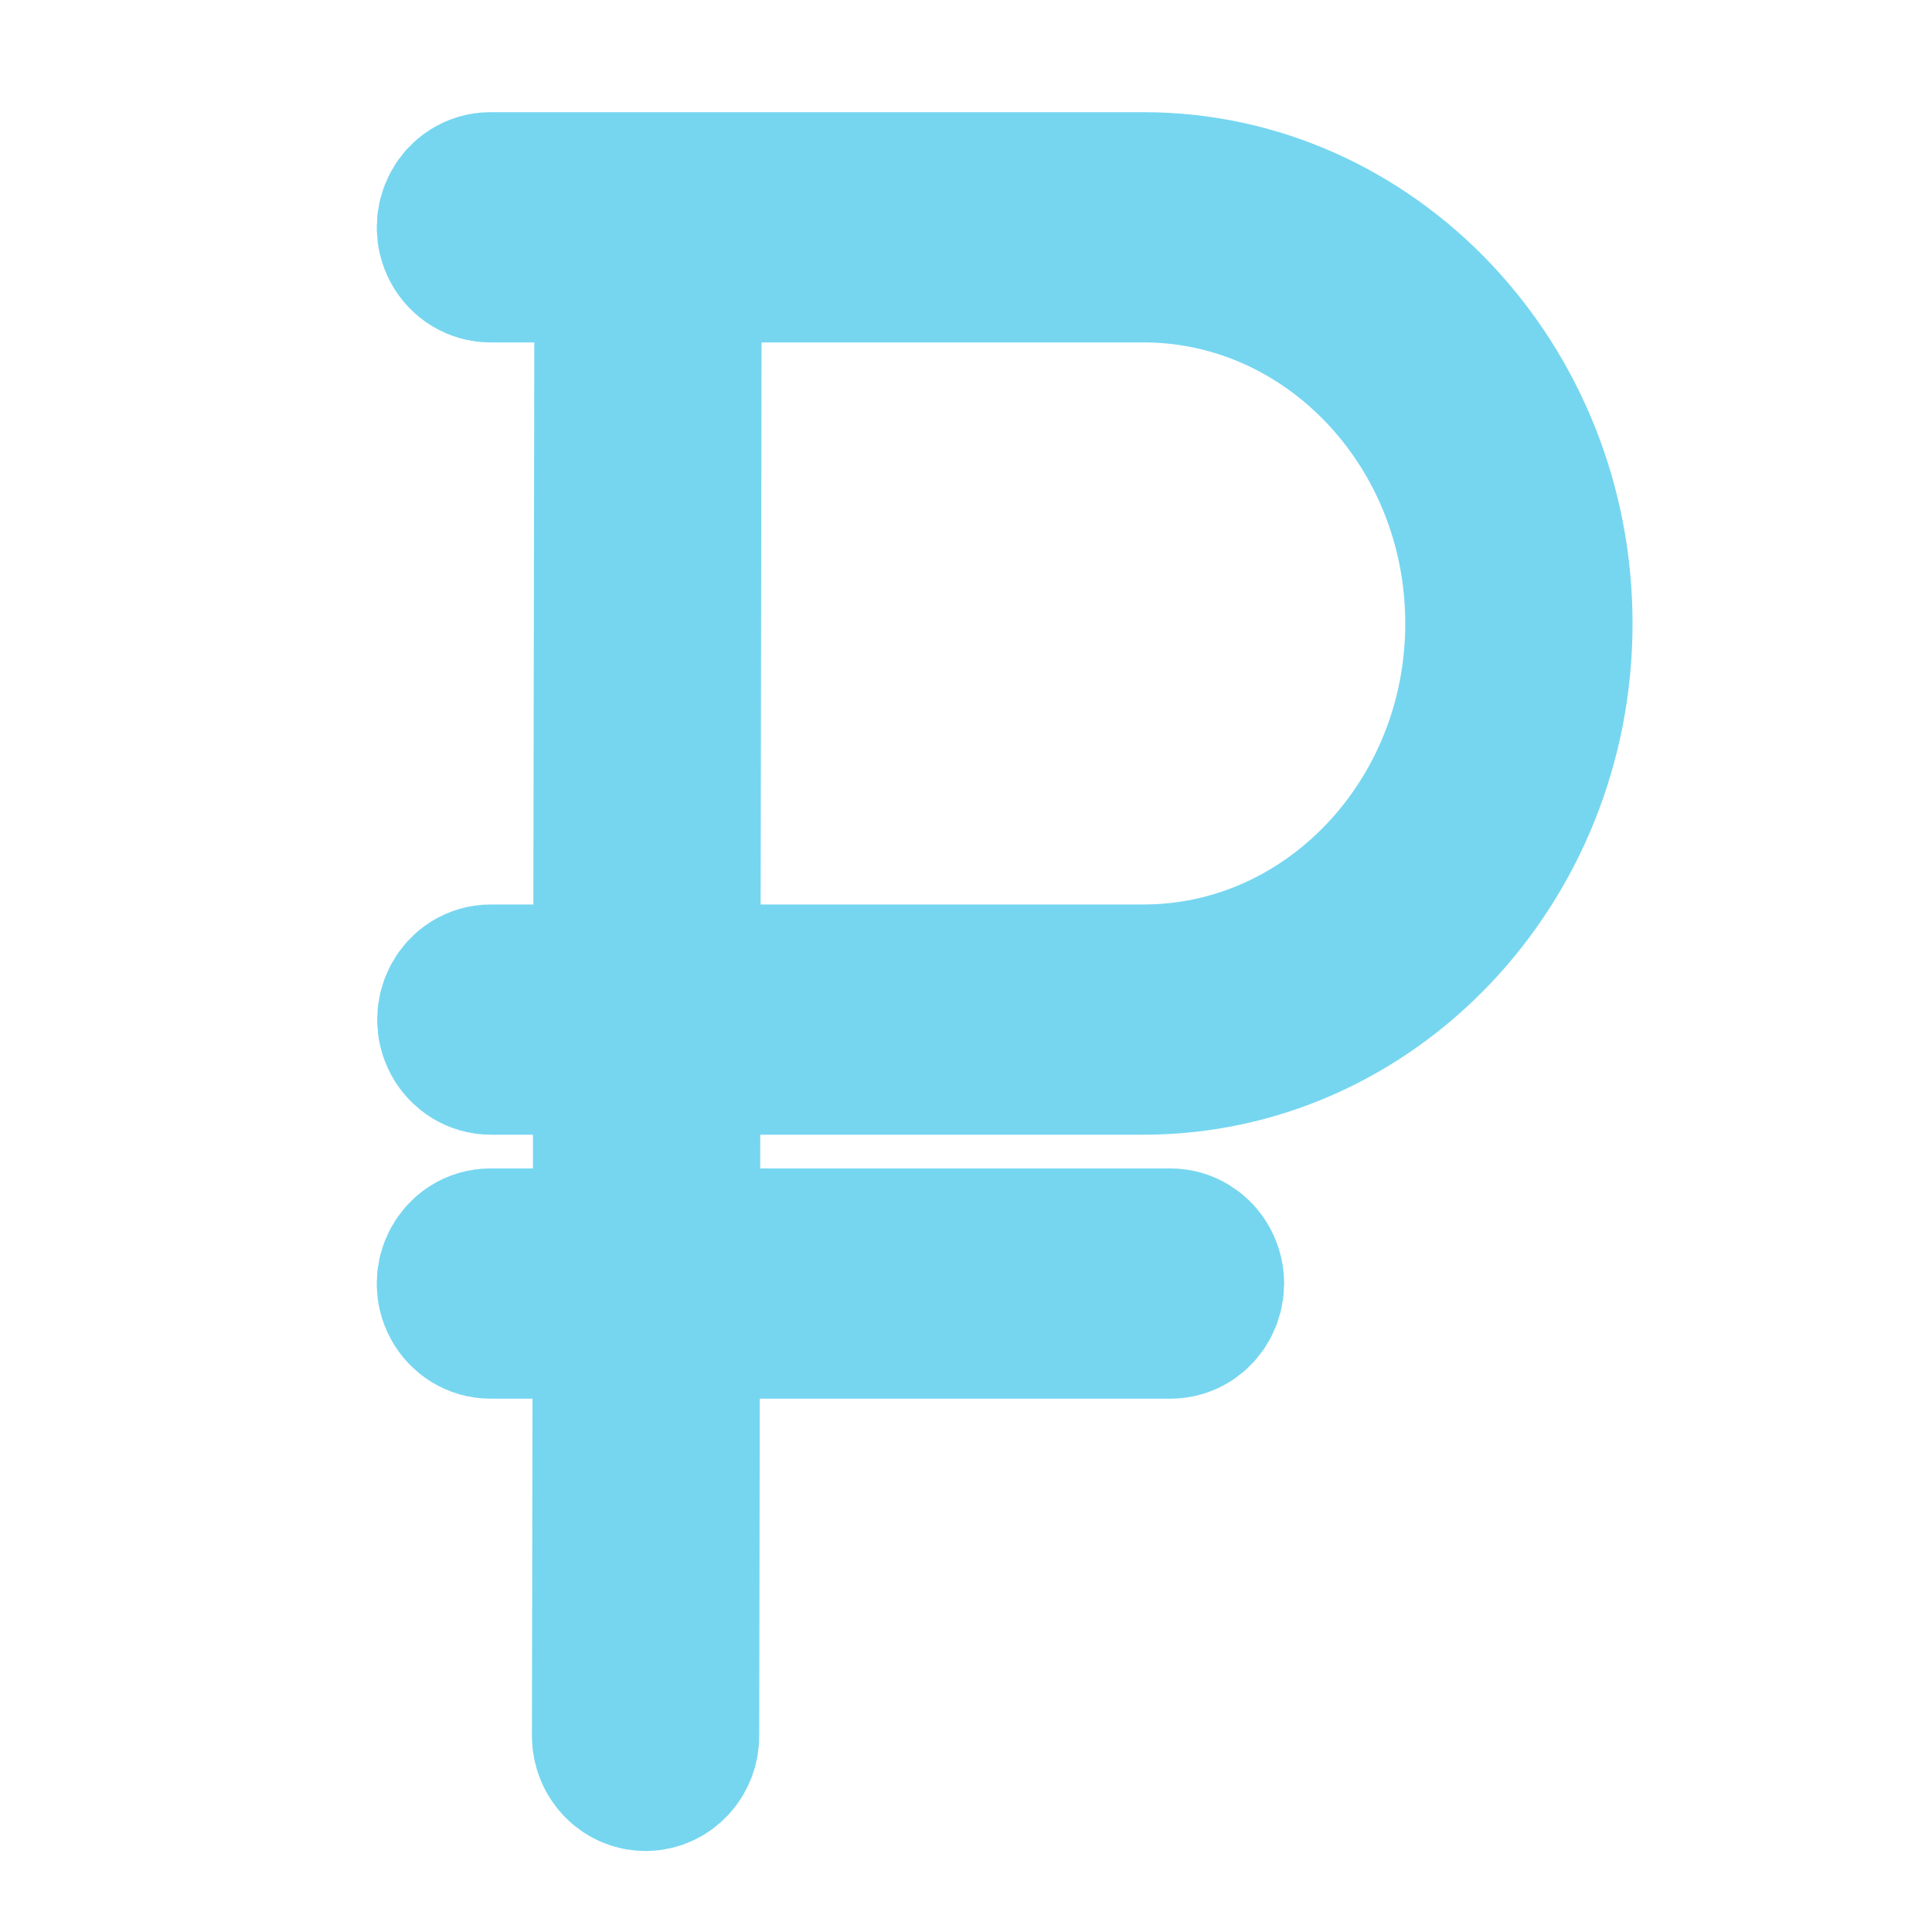 <?xml version="1.0" encoding="UTF-8"?> <svg xmlns="http://www.w3.org/2000/svg" viewBox="0 0 100.00 100.00" data-guides="{&quot;vertical&quot;:[],&quot;horizontal&quot;:[]}"><defs></defs><path fill="#76d6f0" stroke="#76d6f0" fill-opacity="1" stroke-width="9" stroke-opacity="1" color="rgb(51, 51, 51)" fill-rule="evenodd" id="tSvg7c0e525292" title="Path 1" d="M59.193 54.232C70.665 54.232 80 44.38 80 32.27C80 20.16 70.665 10.307 59.193 10.307C47.923 10.307 36.654 10.307 25.384 10.307C24.321 10.307 23.656 11.523 24.188 12.495C24.435 12.946 24.891 13.224 25.384 13.224C27.644 13.224 29.903 13.224 32.163 13.224C32.141 25.921 32.12 38.618 32.098 51.315C29.868 51.315 27.637 51.315 25.407 51.315C24.343 51.315 23.678 52.531 24.21 53.503C24.457 53.954 24.913 54.232 25.407 54.232C27.636 54.232 29.865 54.232 32.094 54.232C32.087 57.814 32.081 61.396 32.075 64.978C29.845 64.978 27.614 64.978 25.384 64.978C24.32 64.978 23.655 66.193 24.187 67.166C24.434 67.617 24.89 67.895 25.384 67.895C27.612 67.895 29.841 67.895 32.07 67.895C32.057 75.212 32.045 82.529 32.033 89.846C32.031 90.652 32.649 91.307 33.413 91.308C33.413 91.308 33.414 91.308 33.415 91.308C34.177 91.308 34.795 90.657 34.797 89.852C34.809 82.533 34.821 75.214 34.833 67.895C43.416 67.895 51.999 67.895 60.582 67.895C61.646 67.895 62.31 66.679 61.779 65.707C61.532 65.256 61.076 64.978 60.582 64.978C52.001 64.978 43.42 64.978 34.84 64.978C34.846 61.396 34.852 57.814 34.858 54.232C42.97 54.232 51.081 54.232 59.193 54.232ZM34.926 13.224C43.015 13.224 51.104 13.224 59.193 13.224C69.142 13.224 77.236 21.769 77.236 32.271C77.236 42.772 69.142 51.315 59.193 51.315C51.083 51.315 42.973 51.315 34.863 51.315C34.884 38.618 34.905 25.921 34.926 13.224Z" style=""></path></svg> 
